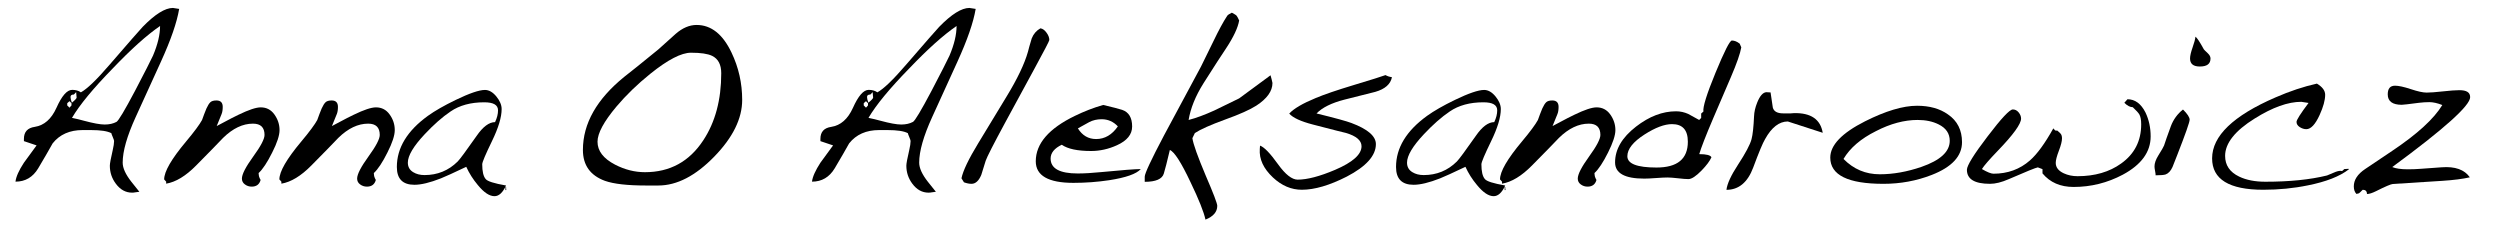 <?xml version="1.0" encoding="utf-8"?>
<!-- Generator: Adobe Illustrator 26.1.0, SVG Export Plug-In . SVG Version: 6.00 Build 0)  -->
<svg version="1.0" id="Layer_1" xmlns="http://www.w3.org/2000/svg" xmlns:xlink="http://www.w3.org/1999/xlink" x="0px" y="0px"
	 viewBox="0 0 3115.8 305.5" enable-background="new 0 0 3115.8 305.5" xml:space="preserve">
<g>
	<path d="M223.3,11.1c-2.8,16.8-10.4,38.7-22.7,65.7L169,146.1c-10.7,23.5-16.1,42.3-16.1,56.6c0,6.7,3.6,14.6,10.8,23.8l10,12.5
		l-5.8,0.8c-0.7,0.2-1.8,0.3-3.3,0.3c-7.9,0-14.7-3.7-20.2-11.1c-5-6.7-7.5-14.1-7.5-22.5c0-2.6,1.2-9.1,3.6-19.4
		c1.1-4.8,1.7-8.6,1.7-11.4c0-0.7-0.6-2.4-1.7-5c-1.1-2.6-1.7-4.2-1.7-4.7c-4.8-2.6-13.3-3.9-25.5-3.9H103
		c-16.1,0-28.6,5.5-37.4,16.6c-4.3,7.8-10.3,18.1-18,31.1c-6.7,11.1-16.1,16.6-28.3,16.6c0.7-6.1,4.2-14,10.5-23.6
		c1.7-2.4,6.9-9.6,15.8-21.6l-15.8-5.3v-2.8c0-8.7,4.5-13.7,13.6-15c11.6-1.8,20.6-9.7,26.9-23.6c6.7-15,13.2-22.5,19.7-22.5
		c4.2,0,7.9,1,10.8,3.1c7.8-4.3,19.8-15.8,36-34.7c23.7-27.4,37.3-43,41-46.9c15.3-15.7,27.9-23.6,37.7-23.6L223.3,11.1z
		 M89.1,131.4v-2.8l-2.5-2.5l-2.8,2.5v2.8l2.8,2.8L89.1,131.4z M95.5,121.7l-0.6-6.9l-2.8,3c-3,0-4.3,1.1-4.2,3.3
		c0,1.7,0.6,4,1.7,6.9C93.5,124.8,95.5,122.6,95.5,121.7z M199.5,32.4c-16.5,11.3-36.2,29-59.3,53.2c-24,24.6-40.9,45-50.5,61.3
		c5.4,1.1,10.4,2.3,15,3.6c11.5,3.1,20.1,4.7,25.8,4.7c5.7,0,10.6-1.1,14.7-3.3c2.4-1.3,10.1-14.1,23-38.5
		c12.2-23.3,19.7-38,22.5-44.1C196.5,55.6,199.5,43.3,199.5,32.4z"/>
	<path d="M348.4,162.2c0,6.5-3,15.8-9.2,28c-6.1,12.2-11.7,20.7-16.9,25.5c0.2,2.4,0.4,3.9,0.6,4.4c0.4,1.3,1,2.7,1.9,4.2
		c-1.5,5.5-5.2,8.3-11.1,8.3c-3.1,0-6-0.9-8.5-2.8c-2.5-1.8-3.7-4.3-3.7-7.2c0-5.4,4.7-14.5,14.1-27.5c9.4-12.9,14.1-21.9,14.1-26.9
		c0-9.4-4.8-14.1-14.4-14.1c-12.8,0-25.1,5.9-37.2,17.7c-6.1,6.5-17.3,17.9-33.6,34.4c-12.9,13.1-25.4,20.7-37.4,22.7v-2.5l-2.5-2.8
		c0-9.8,9.1-25.5,27.2-47.1c10.4-12.4,17-21.4,20-26.9c1.7-4.8,3.5-9.6,5.5-14.4c1.7-3.7,3.3-6.3,4.9-7.8c1.6-1.5,4.1-2.2,7.6-2.2
		c5.2,0,7.8,2.7,7.8,8c0,3.7-0.5,6.7-1.4,8.9c-0.2,0.7-2.2,5.7-6.1,15c15.9-8.5,25-13.2,27.2-14.1c12.6-6.1,21.8-9.2,27.7-9.2
		c7,0,12.7,2.9,16.9,8.7C346.2,148.5,348.4,155,348.4,162.2z"/>
	<path d="M492,162.2c0,6.5-3,15.8-9.2,28c-6.1,12.2-11.7,20.7-16.9,25.5c0.2,2.4,0.4,3.9,0.6,4.4c0.4,1.3,1,2.7,1.9,4.2
		c-1.5,5.5-5.2,8.3-11.1,8.3c-3.1,0-6-0.9-8.5-2.8c-2.5-1.8-3.7-4.3-3.7-7.2c0-5.4,4.7-14.5,14.1-27.5c9.4-12.9,14.1-21.9,14.1-26.9
		c0-9.4-4.8-14.1-14.4-14.1c-12.8,0-25.1,5.9-37.2,17.7c-6.1,6.5-17.3,17.9-33.6,34.4c-12.9,13.1-25.4,20.7-37.4,22.7v-2.5l-2.5-2.8
		c0-9.8,9.1-25.5,27.2-47.1c10.4-12.4,17-21.4,20-26.9c1.7-4.8,3.5-9.6,5.5-14.4c1.7-3.7,3.3-6.3,4.9-7.8c1.6-1.5,4.1-2.2,7.6-2.2
		c5.2,0,7.8,2.7,7.8,8c0,3.7-0.5,6.7-1.4,8.9c-0.2,0.7-2.2,5.7-6.1,15c15.9-8.5,25-13.2,27.2-14.1c12.6-6.1,21.8-9.2,27.7-9.2
		c7,0,12.7,2.9,16.9,8.7C489.9,148.5,492,155,492,162.2z"/>
	<path d="M630.7,231.2c-4.1,8.9-8.9,13.3-14.4,13.3c-6.3,0-13.2-4.6-20.8-13.9c-5.9-7-10.7-14.6-14.4-22.7
		c-15.5,7.4-26.1,12.2-31.6,14.4c-13.7,5.4-24.7,8-33,8c-14.6,0-21.9-7.4-21.9-22.2c0-23.8,12.9-45.1,38.8-63.8
		c8.5-6.1,20-12.7,34.4-19.7c17.2-8.3,29.4-12.5,36.6-12.5c5,0,9.7,2.7,14.1,8c4.4,5.4,6.7,10.6,6.7,15.8c0,10.2-4,23.5-12.1,40.1
		c-8,16.5-12.1,26.1-12.1,28.7c0,8.9,1.4,15,4.2,18.3C607.4,226,615.9,228.6,630.7,231.2z M620.7,137.5c0-6.7-5.7-10-17.2-10
		c-16.8,0-30.8,3.8-41.9,11.4c-10.4,7-21.1,16.5-32.2,28.3c-14.1,15-21.1,26.8-21.1,35.5c0,5.2,2.2,9.2,6.7,11.9
		c3.9,2.4,8.6,3.6,14.1,3.6c16.1,0,29.9-5.6,41.3-16.9c2.8-2.8,10.6-13.4,23.6-31.9c7.9-11.5,15.6-17.2,23-17.2
		C619.5,147,620.7,142.1,620.7,137.5z M629.8,236.8V236h0.6v-0.8h-0.6v-1.7h1.1v0.6h-0.6v0.6h0.6v2.2H629.8z"/>
	<path d="M925,124.5c0,23.3-11.6,46.9-34.9,70.8c-23.3,23.9-46.5,35.9-69.6,35.9h-15.5c-22.9,0-39.9-1.9-51-5.8
		c-18.3-6.7-27.5-19.5-27.5-38.5c0-32.9,17.2-63.3,51.6-91.2c7.9-6.1,22.1-17.5,42.4-34.1c4.1-3.7,11.3-10.2,21.6-19.4
		c8.5-7.4,17.2-11.1,26.1-11.1c18.1,0,32.6,11.5,43.5,34.4C920.6,84.1,925,103.8,925,124.5z M898.9,91.2c0-10.7-3.8-17.9-11.4-21.6
		c-5.4-2.6-14.1-3.9-26.3-3.9c-12,0-28.8,8.7-50.5,26.1c-16.3,13.1-30.4,26.8-42.4,41c-15.7,18.7-23.6,33.3-23.6,43.8
		c0,11.5,7.3,21,21.9,28.6c12.2,6.3,24.6,9.4,37.2,9.4c31.1,0,55.3-13.2,72.7-39.7C891.5,152.2,898.9,124.3,898.9,91.2z"/>
	<path d="M1216,11.1c-2.8,16.8-10.4,38.7-22.7,65.7l-31.6,69.3c-10.7,23.5-16.1,42.3-16.1,56.6c0,6.7,3.6,14.6,10.8,23.8l10,12.5
		l-5.8,0.8c-0.7,0.2-1.8,0.3-3.3,0.3c-8,0-14.7-3.7-20.2-11.1c-5-6.7-7.5-14.1-7.5-22.5c0-2.6,1.2-9.1,3.6-19.4
		c1.1-4.8,1.7-8.6,1.7-11.4c0-0.7-0.6-2.4-1.7-5c-1.1-2.6-1.7-4.2-1.7-4.7c-4.8-2.6-13.3-3.9-25.5-3.9h-10.3
		c-16.1,0-28.6,5.5-37.4,16.6c-4.3,7.8-10.3,18.1-18,31.1c-6.7,11.1-16.1,16.6-28.3,16.6c0.7-6.1,4.3-14,10.5-23.6
		c1.7-2.4,6.9-9.6,15.8-21.6l-15.8-5.3v-2.8c0-8.7,4.5-13.7,13.6-15c11.6-1.8,20.6-9.7,26.9-23.6c6.7-15,13.2-22.5,19.7-22.5
		c4.3,0,7.9,1,10.8,3.1c7.8-4.3,19.8-15.8,36-34.7c23.7-27.4,37.3-43,41-46.9c15.3-15.7,27.9-23.6,37.7-23.6L1216,11.1z
		 M1081.8,131.4v-2.8l-2.5-2.5l-2.8,2.5v2.8l2.8,2.8L1081.8,131.4z M1088.2,121.7l-0.6-6.9l-2.8,3c-3,0-4.3,1.1-4.2,3.3
		c0,1.7,0.6,4,1.7,6.9C1086.2,124.8,1088.2,122.6,1088.2,121.7z M1192.2,32.4c-16.5,11.3-36.2,29-59.3,53.2
		c-24,24.6-40.9,45-50.5,61.3c5.4,1.1,10.4,2.3,15,3.6c11.5,3.1,20.1,4.7,25.8,4.7c5.7,0,10.6-1.1,14.7-3.3
		c2.4-1.3,10.1-14.1,23-38.5c12.2-23.3,19.7-38,22.5-44.1C1189.2,55.6,1192.2,43.3,1192.2,32.4z"/>
	<path d="M1307.8,49.9c0,1.1-6.2,13-18.6,35.8l-36,66.3c-15,27.7-23.2,43.8-24.7,48.3l-5.5,17.7c-3.1,7.4-7.2,11.1-12.2,11.1
		c-2.8,0-5.9-0.6-9.4-1.9l-3.1-5c2-9.6,9-24.1,20.8-43.5l35.2-58c13.7-22.4,22.6-41.1,26.9-56.3c0.7-3.1,2.3-8.7,4.7-16.6
		c2.2-5.5,5.8-9.7,10.8-12.5c2.8,0.4,5.3,2.2,7.6,5.4C1306.6,43.8,1307.8,46.9,1307.8,49.9z"/>
	<path d="M1421.8,210.7c-5.5,6.1-18.7,10.7-39.4,13.9c-14.6,2.2-29.5,3.3-44.6,3.3c-31.2,0-46.9-9-46.9-26.9
		c0-22,16.3-40.9,48.8-56.6c11.3-5.5,23-10.1,35.2-13.6c11.8,2.8,19.7,4.8,23.6,6.1c8.3,2.8,12.5,9.7,12.5,20.8
		c0,9.8-6.3,17.6-18.9,23.3c-10.5,4.8-21.3,7.2-32.2,7.2c-17,0-29.2-2.6-36.6-7.8c-9.2,4.4-13.9,10.2-13.9,17.2
		c0,12.4,11.3,18.6,33.8,18.6c8.3,0,18-0.6,29.1-1.7C1398.5,212,1414.9,210.7,1421.8,210.7z M1393.2,157.5
		c-5.5-5.9-12.3-8.9-20.2-8.9c-5.7,0-10.9,1.2-15.5,3.6c-0.2,0.2-4.9,2.8-14.1,7.8c5.5,8.9,13.1,13.3,22.7,13.3
		C1376.9,173.3,1386,168,1393.2,157.5z"/>
	<path d="M1585.9,103.4c0,10.2-6.8,19.6-20.2,28.3c-7.8,5-20.7,10.8-38.8,17.3c-18.1,6.6-30.7,12.2-37.7,16.8l-3.1,6.4
		c1.1,7.6,6.7,23.1,16.6,46.6c9.6,22.2,14.4,34.8,14.4,37.7c0,7.6-4.9,13.3-14.7,17.2c-2-9.4-8.2-25-18.6-46.6
		c-11.6-24.6-20.2-38-25.8-40.2c-3.5,14.8-6,24.6-7.5,29.4c-2,6.8-10,10.3-23.8,10.3v-6.4c0-3.9,7.9-20.9,23.8-51
		c6.8-12.9,22.3-41.7,46.3-86.2c1.8-3.5,7.1-14.2,15.8-32.2c6.3-13.1,11.9-23.5,16.9-31.1c0.7-1.1,2.7-2.4,5.8-3.9
		c3.3,1.8,5.2,3,5.5,3.3c0.9,0.9,2.1,3.1,3.6,6.4c-1.5,8.9-6.9,20.5-16.4,34.9c-5.4,7.9-14.7,22.4-28,43.3
		c-10,15.9-16.2,31.2-18.6,45.8c9.4-2.4,20.1-6.4,32.2-11.9c10.2-5,20.4-10,30.8-15c12.9-9.6,26-19.2,39.1-28.8
		C1584.5,97,1585.2,100.3,1585.9,103.4z"/>
	<path d="M1734.8,96.2c-1.7,8.7-8.6,14.8-20.8,18.3c-7.2,1.8-20.1,5.1-38.5,9.7c-15.9,4.1-27.5,9.8-34.7,17.2
		c23.3,5.7,37.8,9.7,43.5,11.9c20.3,7.6,30.5,16.4,30.5,26.3c0,14.4-12.1,27.9-36.3,40.5c-21.4,10.9-40.1,16.4-56,16.4
		c-13.1,0-25.1-5.1-36-15.3c-11.8-11.1-17.3-22.9-16.4-35.5l0.3-4.2c5.2,1.8,12.7,9.6,22.5,23.3c9.2,12.8,17.4,19.1,24.4,19.1
		c12,0,27.5-4.1,46.6-12.2c22-9.4,33-19.2,33-29.4c0-7.2-6.5-12.8-19.4-16.6c-0.6,0-14.3-3.5-41.3-10.5c-15-3.9-24.8-8.4-29.4-13.6
		c5.5-6.1,16.5-12.6,33-19.4c10.5-4.4,26.2-9.8,47.1-16.1c22.6-6.8,35.9-11,39.9-12.5C1729.2,95,1731.9,95.8,1734.8,96.2z"/>
	<path d="M1876,231.2c-4.1,8.9-8.9,13.3-14.4,13.3c-6.3,0-13.2-4.6-20.8-13.9c-5.9-7-10.7-14.6-14.4-22.7
		c-15.5,7.4-26.1,12.2-31.6,14.4c-13.7,5.4-24.7,8-33,8c-14.6,0-21.9-7.4-21.9-22.2c0-23.8,12.9-45.1,38.8-63.8
		c8.5-6.1,20-12.7,34.4-19.7c17.2-8.3,29.4-12.5,36.6-12.5c5,0,9.7,2.7,14.1,8c4.4,5.4,6.7,10.6,6.7,15.8c0,10.2-4,23.5-12.1,40.1
		c-8,16.5-12.1,26.1-12.1,28.7c0,8.9,1.4,15,4.2,18.3C1852.7,226,1861.2,228.6,1876,231.2z M1866,137.5c0-6.7-5.7-10-17.2-10
		c-16.8,0-30.8,3.8-41.9,11.4c-10.4,7-21.1,16.5-32.2,28.3c-14.1,15-21.1,26.8-21.1,35.5c0,5.2,2.2,9.2,6.7,11.9
		c3.9,2.4,8.6,3.6,14.1,3.6c16.1,0,29.9-5.6,41.3-16.9c2.8-2.8,10.6-13.4,23.6-31.9c7.9-11.5,15.6-17.2,23-17.2
		C1864.8,147,1866,142.1,1866,137.5z M1875.2,236.8V236h0.6v-0.8h-0.6v-1.7h1.1v0.6h-0.6v0.6h0.6v2.2H1875.2z"/>
	<path d="M2013.3,162.2c0,6.5-3.1,15.8-9.2,28c-6.1,12.2-11.7,20.7-16.9,25.5c0.2,2.4,0.4,3.9,0.6,4.4c0.4,1.3,1,2.7,1.9,4.2
		c-1.5,5.5-5.2,8.3-11.1,8.3c-3.1,0-6-0.9-8.5-2.8c-2.5-1.8-3.7-4.3-3.7-7.2c0-5.4,4.7-14.5,14.1-27.5c9.4-12.9,14.1-21.9,14.1-26.9
		c0-9.4-4.8-14.1-14.4-14.1c-12.8,0-25.1,5.9-37.2,17.7c-6.1,6.5-17.3,17.9-33.6,34.4c-12.9,13.1-25.4,20.7-37.4,22.7v-2.5l-2.5-2.8
		c0-9.8,9.1-25.5,27.2-47.1c10.4-12.4,17-21.4,20-26.9c1.7-4.8,3.5-9.6,5.5-14.4c1.7-3.7,3.3-6.3,4.9-7.8c1.6-1.5,4.1-2.2,7.6-2.2
		c5.2,0,7.8,2.7,7.8,8c0,3.7-0.5,6.7-1.4,8.9c-0.2,0.7-2.2,5.7-6.1,15c15.9-8.5,25-13.2,27.2-14.1c12.6-6.1,21.8-9.2,27.7-9.2
		c7,0,12.7,2.9,16.9,8.7C2011.1,148.5,2013.3,155,2013.3,162.2z"/>
	<path d="M2170.2,59c-1.3,7.6-5.6,20-13,37.2l-21.9,51c-9.4,22-15.2,37-17.5,44.9c8.9,0,14,1.3,15.2,3.9c-2,4.6-6.1,10.1-12.2,16.4
		c-7,7.2-12.5,10.8-16.4,10.8c-3,0-7.3-0.3-12.9-1c-5.6-0.6-9.9-1-12.9-1c-3.3,0-8.2,0.2-14.7,0.7c-6.5,0.5-11.4,0.7-14.7,0.7
		c-24.2,0-36.3-6.7-36.3-20.2c0-16.3,8.7-31.1,26.1-44.6c16.5-12.8,33.1-19.1,49.9-19.1c5.2,0,10.3,1.1,15.2,3.3
		c1.1,0.6,5.6,3.1,13.6,7.5l2.5-2.5v-5.5l2.8-2.5c-0.9-5.5,4.1-21.7,15.1-48.4c11-26.7,17.8-40.1,20.4-40.1c3.1,0,6.4,1.3,9.7,3.9
		L2170.2,59z M2103.6,176.6c0-14.6-6.6-21.9-19.7-21.9c-9.4,0-20.8,4.3-34.1,12.8c-14.4,9.2-21.6,18.3-21.6,27.2
		c0,9.4,12.1,14.1,36.3,14.1C2090.6,208.8,2103.6,198.1,2103.6,176.6z"/>
	<path d="M2271.7,165.5l-43.5-14.1c-10.7,0-20.2,7.3-28.3,21.9c-3,5-7.9,16.8-14.8,35.4c-6.9,18.6-18.1,27.9-33.4,27.9
		c0.9-7.6,5.7-18,14.4-31.3c9.4-14.4,15.1-25,16.9-31.9c1.5-5.7,2.5-15.2,3.1-28.3c0.2-5.5,1.5-11.3,3.9-17.2
		c3.3-8.3,7.1-12.7,11.4-13l5.3,0.3l2.8,18.9c1.3,4.8,5.6,7.2,13,7.2h9.4c1.7-0.2,3-0.3,3.9-0.3
		C2256.9,140.5,2268.9,148.7,2271.7,165.5z"/>
	<path d="M2445.3,177.2c0,17.4-12.6,31-37.7,40.8c-19,7.4-39.1,11.1-60.2,11.1c-44.2,0-66.3-10.9-66.3-32.7
		c0-15.5,14.4-30.6,43.3-45.2c25.7-12.9,47.3-19.4,64.9-19.4c15.5,0,28.4,3.6,38.5,10.8C2439.5,150.6,2445.3,162.2,2445.3,177.2z
		 M2430,175.5c0-9.1-4.6-15.9-13.9-20.5c-7.4-3.7-16.1-5.5-26.1-5.5c-16.6,0-33.9,4.6-51.9,13.9c-18.9,9.4-32.4,21-40.5,34.7
		c12.6,12.8,27.6,19.1,45.2,19.1c16.8,0,34.1-3.1,51.9-9.2C2418.3,199.8,2430,189,2430,175.5z"/>
	<path d="M2680.4,170c0,19.4-11.6,35.3-34.7,47.7c-19.2,10.2-39.7,15.3-61.3,15.3c-16.5,0-29.4-5.6-38.8-16.9v-5.3l-5.8-2.2
		c-2.6,0.4-14.7,5.3-36.3,14.7c-8.9,3.9-16.6,5.8-23.3,5.8c-19.2,0-28.8-5.8-28.8-17.5c0-5.2,8.5-19,25.7-41.5
		c17.1-22.5,27.6-33.7,31.5-33.7c2.8,0,5.2,1.2,7.2,3.6c2,2.4,3.1,5,3.1,7.8c0,6.7-9.7,20.1-29.1,40.2
		c-10.5,10.9-17.1,18.5-19.7,22.7c6.7,3.9,11.5,5.8,14.4,5.8c17.7,0,32.9-5.5,45.5-16.6c8.9-7.8,18.6-21.1,29.1-39.9
		c0.7,0.9,1.5,1.8,2.2,2.5c0.2,0.2,1.1,0.3,2.8,0.3c2.6,2.2,4.1,3.6,4.4,4.2c0.9,1.3,1.4,3.1,1.4,5.5c0,3.5-1.3,8.6-3.9,15.4
		c-2.6,6.8-3.9,11.8-3.9,15.1c0,5.5,3.3,9.9,10,13c5.2,2.4,10.9,3.6,17.2,3.6c21.6,0,39.7-5.3,54.3-15.8c16.6-11.8,25-28.1,25-48.8
		c0-5.4-0.7-9.4-2.2-12.2c-1.1-2-3.9-5.1-8.3-9.2c-3.3,0-6.8-1.8-10.5-5.5l3.9-4.4c9.4,0,16.9,5.5,22.5,16.6
		C2678.2,149.2,2680.4,159,2680.4,170z"/>
	<path d="M2729,149.2c0,3-5.2,17.7-15.5,44.1c-1.3,3.3-3.2,8.2-5.8,14.7c-2.2,5-5.1,8.1-8.6,9.4c-2,0.7-6.2,1.1-12.5,1.1
		c0-1.3-0.2-3.1-0.7-5.5c-0.5-2.4-0.7-4.3-0.7-5.5c0-4.1,1.6-8.6,4.7-13.6c4.2-6.8,6.7-11,7.2-12.5c1.5-4.6,4.3-12.8,8.6-24.4
		c3.1-8.1,8.1-15,15-20.5C2726.2,141.9,2729,146.2,2729,149.2z M2755,72.9c0,6.7-4.4,10-13.3,10c-8.1,0-12.2-3.3-12.2-10
		c0-3.3,1.1-7.9,3.2-13.9c2.1-5.9,3.3-10.4,3.5-13.3c1.8,1.1,5.4,6.4,10.5,15.8c0.4,0.6,2,2.2,5,5C2753.9,68.6,2755,70.7,2755,72.9z
		"/>
	<path d="M2927.5,211c-11.5,8.9-28.5,15.5-51,20c-17.9,3.7-36.5,5.5-55.7,5.5c-42.5,0-63.8-13-63.8-39.1c0-27.9,26.3-53.2,79-76
		c17.9-7.8,35.1-13.5,51.6-17.2c6.8,4.1,10.3,8.7,10.3,13.9c0,6.7-2.3,15.1-6.9,25.2c-5.4,11.8-10.9,17.7-16.6,17.7
		c-2.8,0-5.5-0.9-8.2-2.6c-2.7-1.8-4-3.9-4-6.5c0-2.4,5-10.3,15-23.6c-3.1-0.6-6.2-1-9.1-1.4c-16.5,0-35.8,6.9-58,20.8
		c-24.6,15.3-36.9,30.9-36.9,46.6c0,11.6,5.8,20.2,17.5,25.8c8.9,4.3,19.8,6.4,32.7,6.4c30.1,0,55.7-2.6,76.8-7.8
		c0.6-0.2,3.4-1.4,8.6-3.6c3.3-1.5,6.1-2.2,8.3-2.2c0.7,0,1.4,0.1,1.9,0.3l2.8-2.5l5.3-0.3L2927.5,211z"/>
	<path d="M3078.6,121.1c0,10.5-32.4,39.6-97.1,87.1c4.3,1.8,10.7,2.8,19.4,2.8c5.5,0,10.8-0.2,15.8-0.6l26.3-1.9
		c16.8-1.3,28.6,2.9,35.2,12.5c-8.9,2-20.4,3.5-34.7,4.4l-61.3,3.9c-2.4,0.2-9.3,3.1-20.8,8.9c-4.8,2.4-8.6,3.6-11.4,3.6
		c0-3.5-1.8-5.3-5.3-5.3c-2.8,2.8-4.3,4.2-4.7,4.4c-0.9,0.2-1.9,0.5-3.1,0.8c-2.2-2.2-3.3-5.4-3.3-9.4c0-8.1,4.7-15.3,14.1-21.6
		l33.8-22.7c31.2-20.9,52-39.9,62.4-57.1c-6.1-2.4-11.5-3.6-16.1-3.6c-4.3,0-8.5,0.3-12.8,0.8c-12.8,1.7-20,2.5-21.6,2.5
		c-11.6,0-17.5-4.3-17.5-13c0-7.2,3-10.8,9.1-10.8c4.4,0,11,1.4,19.7,4.3c8.7,2.9,15.2,4.3,19.7,4.3c4.4,0,11.2-0.5,20.2-1.5
		c9.1-1,15.8-1.5,20.2-1.5C3074.2,112.3,3078.6,115.2,3078.6,121.1z"/>
</g>
<g>
	<path d="M80.3-197.5c-0.8,5-3.1,11.6-6.8,19.7L64-157.1c-3.2,7-4.8,12.7-4.8,16.9c0,2,1.1,4.4,3.2,7.1l3,3.7l-1.7,0.2
		c-0.2,0.1-0.6,0.1-1,0.1c-2.4,0-4.4-1.1-6.1-3.3c-1.5-2-2.2-4.2-2.2-6.7c0-0.8,0.4-2.7,1.1-5.8c0.3-1.4,0.5-2.6,0.5-3.4
		c0-0.2-0.2-0.7-0.5-1.5c-0.3-0.8-0.5-1.2-0.5-1.4c-1.4-0.8-4-1.2-7.6-1.2h-3.1c-4.8,0-8.5,1.7-11.2,5c-1.3,2.3-3.1,5.4-5.4,9.3
		c-2,3.3-4.8,5-8.5,5c0.2-1.8,1.3-4.2,3.2-7.1c0.5-0.7,2.1-2.9,4.7-6.5l-4.7-1.6v-0.8c0-2.6,1.4-4.1,4.1-4.5
		c3.5-0.6,6.2-2.9,8.1-7.1c2-4.5,4-6.7,5.9-6.7c1.3,0,2.4,0.3,3.2,0.9c2.3-1.3,5.9-4.7,10.8-10.4c7.1-8.2,11.2-12.9,12.3-14
		c4.6-4.7,8.4-7.1,11.3-7.1L80.3-197.5z M40.1-161.5v-0.8l-0.7-0.7l-0.8,0.7v0.8l0.8,0.8L40.1-161.5z M42-164.4l-0.2-2.1l-0.8,0.9
		c-0.9,0-1.3,0.3-1.2,1c0,0.5,0.2,1.2,0.5,2.1C41.5-163.5,42-164.1,42-164.4z M73.2-191.1c-4.9,3.4-10.8,8.7-17.8,15.9
		c-7.2,7.4-12.2,13.5-15.1,18.3c1.6,0.3,3.1,0.7,4.5,1.1c3.4,0.9,6,1.4,7.7,1.4c1.7,0,3.2-0.3,4.4-1c0.7-0.4,3-4.2,6.9-11.5
		c3.7-7,5.9-11.4,6.7-13.2C72.3-184.2,73.2-187.9,73.2-191.1z"/>
	<path d="M117.7-152.3c0,1.9-0.9,4.7-2.7,8.4c-1.8,3.7-3.5,6.2-5.1,7.6c0.1,0.7,0.1,1.2,0.2,1.3c0.1,0.4,0.3,0.8,0.6,1.2
		c-0.4,1.7-1.5,2.5-3.3,2.5c-0.9,0-1.8-0.3-2.5-0.8c-0.7-0.6-1.1-1.3-1.1-2.2c0-1.6,1.4-4.3,4.2-8.2c2.8-3.9,4.2-6.6,4.2-8.1
		c0-2.8-1.4-4.2-4.3-4.2c-3.8,0-7.5,1.8-11.1,5.3c-1.8,1.9-5.2,5.4-10,10.3c-3.9,3.9-7.6,6.2-11.2,6.8v-0.7l-0.7-0.8
		c0-2.9,2.7-7.6,8.1-14.1c3.1-3.7,5.1-6.4,6-8.1c0.5-1.4,1.1-2.9,1.7-4.3c0.5-1.1,1-1.9,1.5-2.3c0.5-0.4,1.2-0.7,2.3-0.7
		c1.5,0,2.3,0.8,2.3,2.4c0,1.1-0.1,2-0.4,2.7c-0.1,0.2-0.7,1.7-1.8,4.5c4.8-2.5,7.5-4,8.1-4.2c3.8-1.8,6.5-2.7,8.3-2.7
		c2.1,0,3.8,0.9,5.1,2.6C117.1-156.4,117.7-154.4,117.7-152.3z"/>
	<path d="M160.7-152.3c0,1.9-0.9,4.7-2.7,8.4c-1.8,3.7-3.5,6.2-5.1,7.6c0.1,0.7,0.1,1.2,0.2,1.3c0.1,0.4,0.3,0.8,0.6,1.2
		c-0.4,1.7-1.5,2.5-3.3,2.5c-0.9,0-1.8-0.3-2.5-0.8c-0.7-0.6-1.1-1.3-1.1-2.2c0-1.6,1.4-4.3,4.2-8.2c2.8-3.9,4.2-6.6,4.2-8.1
		c0-2.8-1.4-4.2-4.3-4.2c-3.8,0-7.5,1.8-11.1,5.3c-1.8,1.9-5.2,5.4-10,10.3c-3.9,3.9-7.6,6.2-11.2,6.8v-0.7l-0.7-0.8
		c0-2.9,2.7-7.6,8.1-14.1c3.1-3.7,5.1-6.4,6-8.1c0.5-1.4,1.1-2.9,1.7-4.3c0.5-1.1,1-1.9,1.5-2.3c0.5-0.4,1.2-0.7,2.3-0.7
		c1.5,0,2.3,0.8,2.3,2.4c0,1.1-0.1,2-0.4,2.7c-0.1,0.2-0.7,1.7-1.8,4.5c4.8-2.5,7.5-4,8.1-4.2c3.8-1.8,6.5-2.7,8.3-2.7
		c2.1,0,3.8,0.9,5.1,2.6C160.1-156.4,160.7-154.4,160.7-152.3z"/>
	<path d="M202.2-131.6c-1.2,2.7-2.7,4-4.3,4c-1.9,0-4-1.4-6.2-4.1c-1.8-2.1-3.2-4.4-4.3-6.8c-4.6,2.2-7.8,3.7-9.5,4.3
		c-4.1,1.6-7.4,2.4-9.9,2.4c-4.4,0-6.6-2.2-6.6-6.6c0-7.1,3.9-13.5,11.6-19.1c2.5-1.8,6-3.8,10.3-5.9c5.1-2.5,8.8-3.7,11-3.7
		c1.5,0,2.9,0.8,4.2,2.4c1.3,1.6,2,3.2,2,4.7c0,3-1.2,7-3.6,12c-2.4,5-3.6,7.8-3.6,8.6c0,2.7,0.4,4.5,1.2,5.5
		C195.3-133.2,197.8-132.4,202.2-131.6z M199.2-159.7c0-2-1.7-3-5.1-3c-5,0-9.2,1.1-12.5,3.4c-3.1,2.1-6.3,4.9-9.6,8.5
		c-4.2,4.5-6.3,8-6.3,10.6c0,1.5,0.7,2.7,2,3.6c1.2,0.7,2.6,1.1,4.2,1.1c4.8,0,8.9-1.7,12.4-5.1c0.8-0.8,3.2-4,7.1-9.5
		c2.4-3.4,4.7-5.1,6.9-5.1C198.9-156.8,199.2-158.3,199.2-159.7z M202-130v-0.2h0.2v-0.2H202v-0.5h0.3v0.2h-0.2v0.2h0.2v0.7H202z"/>
	<path d="M300.3-163.6c0,7-3.5,14-10.5,21.2c-7,7.2-13.9,10.7-20.8,10.7h-4.6c-6.9,0-12-0.6-15.3-1.7c-5.5-2-8.2-5.8-8.2-11.5
		c0-9.8,5.1-19,15.4-27.3c2.4-1.8,6.6-5.2,12.7-10.2c1.2-1.1,3.4-3,6.5-5.8c2.5-2.2,5.1-3.3,7.8-3.3c5.4,0,9.8,3.4,13,10.3
		C299-175.7,300.3-169.8,300.3-163.6z M292.5-173.5c0-3.2-1.1-5.4-3.4-6.5c-1.6-0.8-4.2-1.2-7.9-1.2c-3.6,0-8.6,2.6-15.1,7.8
		c-4.9,3.9-9.1,8-12.7,12.3c-4.7,5.6-7.1,10-7.1,13.1c0,3.4,2.2,6.3,6.6,8.5c3.7,1.9,7.4,2.8,11.1,2.8c9.3,0,16.5-4,21.7-11.9
		C290.3-155.3,292.5-163.6,292.5-173.5z"/>
	<path d="M404.2-197.5c-0.8,5-3.1,11.6-6.8,19.7l-9.5,20.8c-3.2,7-4.8,12.7-4.8,16.9c0,2,1.1,4.4,3.2,7.1l3,3.7l-1.7,0.2
		c-0.2,0.1-0.6,0.1-1,0.1c-2.4,0-4.4-1.1-6.1-3.3c-1.5-2-2.2-4.2-2.2-6.7c0-0.8,0.4-2.7,1.1-5.8c0.3-1.4,0.5-2.6,0.5-3.4
		c0-0.2-0.2-0.7-0.5-1.5c-0.3-0.8-0.5-1.2-0.5-1.4c-1.4-0.8-4-1.2-7.6-1.2h-3.1c-4.8,0-8.5,1.7-11.2,5c-1.3,2.3-3.1,5.4-5.4,9.3
		c-2,3.3-4.8,5-8.5,5c0.2-1.8,1.3-4.2,3.2-7.1c0.5-0.7,2.1-2.9,4.7-6.5l-4.7-1.6v-0.8c0-2.6,1.4-4.1,4.1-4.5
		c3.5-0.6,6.2-2.9,8.1-7.1c2-4.5,4-6.7,5.9-6.7c1.3,0,2.4,0.3,3.2,0.9c2.3-1.3,5.9-4.7,10.8-10.4c7.1-8.2,11.2-12.9,12.3-14
		c4.6-4.7,8.4-7.1,11.3-7.1L404.2-197.5z M364.1-161.5v-0.8l-0.7-0.7l-0.8,0.7v0.8l0.8,0.8L364.1-161.5z M366-164.4l-0.2-2.1
		l-0.8,0.9c-0.9,0-1.3,0.3-1.2,1c0,0.5,0.2,1.2,0.5,2.1C365.4-163.5,366-164.1,366-164.4z M397.1-191.1c-4.9,3.4-10.8,8.7-17.8,15.9
		c-7.2,7.4-12.2,13.5-15.1,18.3c1.6,0.3,3.1,0.7,4.5,1.1c3.4,0.9,6,1.4,7.7,1.4c1.7,0,3.2-0.3,4.4-1c0.7-0.4,3-4.2,6.9-11.5
		c3.7-7,5.9-11.4,6.7-13.2C396.2-184.2,397.1-187.9,397.1-191.1z"/>
	<path d="M431.7-185.9c0,0.3-1.9,3.9-5.6,10.7l-10.8,19.8c-4.5,8.3-6.9,13.1-7.4,14.4l-1.7,5.3c-0.9,2.2-2.2,3.3-3.7,3.3
		c-0.8,0-1.8-0.2-2.8-0.6l-0.9-1.5c0.6-2.9,2.7-7.2,6.2-13l10.5-17.3c4.1-6.7,6.8-12.3,8.1-16.8c0.2-0.9,0.7-2.6,1.4-5
		c0.7-1.7,1.7-2.9,3.2-3.7c0.8,0.1,1.6,0.7,2.3,1.6C431.4-187.7,431.7-186.8,431.7-185.9z"/>
	<path d="M465.8-137.8c-1.7,1.8-5.6,3.2-11.8,4.1c-4.4,0.7-8.8,1-13.4,1c-9.4,0-14-2.7-14-8.1c0-6.6,4.9-12.2,14.6-16.9
		c3.4-1.7,6.9-3,10.5-4.1c3.5,0.8,5.9,1.4,7.1,1.8c2.5,0.8,3.7,2.9,3.7,6.2c0,2.9-1.9,5.3-5.6,7c-3.2,1.4-6.4,2.2-9.6,2.2
		c-5.1,0-8.7-0.8-11-2.3c-2.8,1.3-4.2,3-4.2,5.1c0,3.7,3.4,5.6,10.1,5.6c2.5,0,5.4-0.2,8.7-0.5C458.9-137.4,463.8-137.8,465.8-137.8
		z M457.3-153.7c-1.7-1.8-3.7-2.7-6.1-2.7c-1.7,0-3.3,0.4-4.6,1.1c-0.1,0.1-1.5,0.8-4.2,2.3c1.7,2.7,3.9,4,6.8,4
		C452.4-149,455.1-150.5,457.3-153.7z"/>
	<path d="M515-169.9c0,3-2,5.9-6.1,8.5c-2.3,1.5-6.2,3.2-11.6,5.2c-5.4,2-9.2,3.6-11.3,5l-0.9,1.9c0.3,2.3,2,6.9,5,13.9
		c2.9,6.6,4.3,10.4,4.3,11.3c0,2.3-1.5,4-4.4,5.1c-0.6-2.8-2.5-7.5-5.6-13.9c-3.5-7.4-6.1-11.4-7.7-12c-1.1,4.4-1.8,7.4-2.2,8.8
		c-0.6,2-3,3.1-7.1,3.1v-1.9c0-1.2,2.4-6.3,7.1-15.3c2-3.9,6.7-12.5,13.9-25.8c0.6-1.1,2.1-4.3,4.7-9.6c1.9-3.9,3.6-7,5.1-9.3
		c0.2-0.3,0.8-0.7,1.7-1.2c1,0.6,1.5,0.9,1.7,1c0.3,0.3,0.6,0.9,1.1,1.9c-0.4,2.7-2.1,6.1-4.9,10.5c-1.6,2.4-4.4,6.7-8.4,12.9
		c-3,4.8-4.8,9.3-5.6,13.7c2.8-0.7,6-1.9,9.6-3.6c3-1.5,6.1-3,9.2-4.5c3.9-2.9,7.8-5.8,11.7-8.6C514.5-171.8,514.7-170.8,515-169.9z
		"/>
	<path d="M559.5-172c-0.5,2.6-2.6,4.4-6.2,5.5c-2.2,0.6-6,1.5-11.5,2.9c-4.8,1.2-8.2,2.9-10.4,5.1c7,1.7,11.3,2.9,13,3.6
		c6.1,2.3,9.1,4.9,9.1,7.9c0,4.3-3.6,8.4-10.9,12.1c-6.4,3.3-12,4.9-16.8,4.9c-3.9,0-7.5-1.5-10.8-4.6c-3.5-3.3-5.2-6.9-4.9-10.6
		l0.1-1.2c1.5,0.6,3.8,2.9,6.7,7c2.8,3.8,5.2,5.7,7.3,5.7c3.6,0,8.2-1.2,13.9-3.7c6.6-2.8,9.9-5.8,9.9-8.8c0-2.2-1.9-3.8-5.8-5
		c-0.2,0-4.3-1.1-12.4-3.2c-4.5-1.2-7.4-2.5-8.8-4.1c1.7-1.8,5-3.8,9.9-5.8c3.2-1.3,7.9-2.9,14.1-4.8c6.8-2,10.7-3.3,12-3.7
		C557.9-172.4,558.7-172.1,559.5-172z"/>
	<path d="M601.8-131.6c-1.2,2.7-2.7,4-4.3,4c-1.9,0-4-1.4-6.2-4.1c-1.8-2.1-3.2-4.4-4.3-6.8c-4.6,2.2-7.8,3.7-9.5,4.3
		c-4.1,1.6-7.4,2.4-9.9,2.4c-4.4,0-6.6-2.2-6.6-6.6c0-7.1,3.9-13.5,11.6-19.1c2.5-1.8,6-3.8,10.3-5.9c5.1-2.5,8.8-3.7,11-3.7
		c1.5,0,2.9,0.8,4.2,2.4c1.3,1.6,2,3.2,2,4.7c0,3-1.2,7-3.6,12c-2.4,5-3.6,7.8-3.6,8.6c0,2.7,0.4,4.5,1.2,5.5
		C594.8-133.2,597.4-132.4,601.8-131.6z M598.8-159.7c0-2-1.7-3-5.1-3c-5,0-9.2,1.1-12.5,3.4c-3.1,2.1-6.3,4.9-9.6,8.5
		c-4.2,4.5-6.3,8-6.3,10.6c0,1.5,0.7,2.7,2,3.6c1.2,0.7,2.6,1.1,4.2,1.1c4.8,0,8.9-1.7,12.4-5.1c0.8-0.8,3.2-4,7.1-9.5
		c2.4-3.4,4.7-5.1,6.9-5.1C598.4-156.8,598.8-158.3,598.8-159.7z M601.5-130v-0.2h0.2v-0.2h-0.2v-0.5h0.3v0.2h-0.2v0.2h0.2v0.7
		H601.5z"/>
	<path d="M642.9-152.3c0,1.9-0.9,4.7-2.7,8.4c-1.8,3.7-3.5,6.2-5.1,7.6c0.1,0.7,0.1,1.2,0.2,1.3c0.1,0.4,0.3,0.8,0.6,1.2
		c-0.4,1.7-1.5,2.5-3.3,2.5c-0.9,0-1.8-0.3-2.5-0.8c-0.7-0.6-1.1-1.3-1.1-2.2c0-1.6,1.4-4.3,4.2-8.2c2.8-3.9,4.2-6.6,4.2-8.1
		c0-2.8-1.4-4.2-4.3-4.2c-3.8,0-7.5,1.8-11.1,5.3c-1.8,1.9-5.2,5.4-10,10.3c-3.9,3.9-7.6,6.2-11.2,6.8v-0.7l-0.7-0.8
		c0-2.9,2.7-7.6,8.1-14.1c3.1-3.7,5.1-6.4,6-8.1c0.5-1.4,1.1-2.9,1.7-4.3c0.5-1.1,1-1.9,1.5-2.3c0.5-0.4,1.2-0.7,2.3-0.7
		c1.5,0,2.3,0.8,2.3,2.4c0,1.1-0.1,2-0.4,2.7c-0.1,0.2-0.7,1.7-1.8,4.5c4.8-2.5,7.5-4,8.1-4.2c3.8-1.8,6.5-2.7,8.3-2.7
		c2.1,0,3.8,0.9,5.1,2.6C642.2-156.4,642.9-154.4,642.9-152.3z"/>
	<path d="M689.9-183.2c-0.4,2.3-1.7,6-3.9,11.1l-6.6,15.3c-2.8,6.6-4.6,11.1-5.2,13.4c2.7,0,4.2,0.4,4.6,1.2c-0.6,1.4-1.8,3-3.7,4.9
		c-2.1,2.2-3.7,3.2-4.9,3.2c-0.9,0-2.2-0.1-3.9-0.3c-1.7-0.2-3-0.3-3.9-0.3c-1,0-2.5,0.1-4.4,0.2c-1.9,0.1-3.4,0.2-4.4,0.2
		c-7.2,0-10.9-2-10.9-6.1c0-4.9,2.6-9.3,7.8-13.4c4.9-3.8,9.9-5.7,14.9-5.7c1.5,0,3.1,0.3,4.6,1c0.3,0.2,1.7,0.9,4.1,2.2l0.7-0.7
		v-1.7l0.8-0.7c-0.3-1.7,1.2-6.5,4.5-14.5c3.3-8,5.3-12,6.1-12c0.9,0,1.9,0.4,2.9,1.2L689.9-183.2z M669.9-148c0-4.4-2-6.6-5.9-6.6
		c-2.8,0-6.2,1.3-10.2,3.8c-4.3,2.8-6.5,5.5-6.5,8.1c0,2.8,3.6,4.2,10.9,4.2C666-138.3,669.9-141.6,669.9-148z"/>
	<path d="M720.2-151.3l-13-4.2c-3.2,0-6,2.2-8.5,6.6c-0.9,1.5-2.4,5-4.4,10.6c-2.1,5.6-5.4,8.3-10,8.3c0.3-2.3,1.7-5.4,4.3-9.4
		c2.8-4.3,4.5-7.5,5.1-9.5c0.4-1.7,0.7-4.5,0.9-8.5c0.1-1.7,0.4-3.4,1.2-5.1c1-2.5,2.1-3.8,3.4-3.9l1.6,0.1l0.8,5.6
		c0.4,1.4,1.7,2.2,3.9,2.2h2.8c0.5-0.1,0.9-0.1,1.2-0.1C715.8-158.8,719.4-156.3,720.2-151.3z"/>
	<path d="M772.2-147.8c0,5.2-3.8,9.3-11.3,12.2c-5.7,2.2-11.7,3.3-18,3.3c-13.2,0-19.8-3.3-19.8-9.8c0-4.6,4.3-9.2,12.9-13.5
		c7.7-3.9,14.2-5.8,19.4-5.8c4.6,0,8.5,1.1,11.5,3.2C770.4-155.7,772.2-152.3,772.2-147.8z M767.6-148.3c0-2.7-1.4-4.8-4.1-6.1
		c-2.2-1.1-4.8-1.7-7.8-1.7c-5,0-10.2,1.4-15.5,4.1c-5.6,2.8-9.7,6.3-12.1,10.4c3.8,3.8,8.3,5.7,13.5,5.7c5,0,10.2-0.9,15.5-2.7
		C764.1-141,767.6-144.3,767.6-148.3z"/>
	<path d="M842.6-150c0,5.8-3.5,10.6-10.4,14.3c-5.8,3-11.9,4.6-18.3,4.6c-4.9,0-8.8-1.7-11.6-5.1v-1.6l-1.7-0.7
		c-0.8,0.1-4.4,1.6-10.9,4.4c-2.7,1.2-5,1.7-7,1.7c-5.8,0-8.6-1.7-8.6-5.2c0-1.5,2.6-5.7,7.7-12.4c5.1-6.7,8.3-10.1,9.4-10.1
		c0.8,0,1.5,0.4,2.2,1.1c0.6,0.7,0.9,1.5,0.9,2.3c0,2-2.9,6-8.7,12c-3.2,3.3-5.1,5.5-5.9,6.8c2,1.2,3.4,1.7,4.3,1.7
		c5.3,0,9.8-1.7,13.6-5c2.7-2.3,5.6-6.3,8.7-12c0.2,0.3,0.4,0.5,0.7,0.7c0.1,0.1,0.3,0.1,0.8,0.1c0.8,0.7,1.2,1.1,1.3,1.2
		c0.3,0.4,0.4,0.9,0.4,1.7c0,1.1-0.4,2.6-1.2,4.6c-0.8,2-1.2,3.5-1.2,4.5c0,1.7,1,3,3,3.9c1.5,0.7,3.3,1.1,5.1,1.1
		c6.5,0,11.9-1.6,16.3-4.7c5-3.5,7.5-8.4,7.5-14.6c0-1.6-0.2-2.8-0.7-3.7c-0.3-0.6-1.2-1.5-2.5-2.7c-1,0-2-0.6-3.2-1.7l1.2-1.3
		c2.8,0,5.1,1.7,6.7,5C841.9-156.2,842.6-153.2,842.6-150z"/>
	<path d="M857.1-156.2c0,0.9-1.5,5.3-4.6,13.2c-0.4,1-1,2.5-1.7,4.4c-0.7,1.5-1.5,2.4-2.6,2.8c-0.6,0.2-1.9,0.3-3.7,0.3
		c0-0.4-0.1-0.9-0.2-1.7c-0.1-0.7-0.2-1.3-0.2-1.7c0-1.2,0.5-2.6,1.4-4.1c1.3-2,2-3.3,2.2-3.7c0.4-1.4,1.3-3.8,2.6-7.3
		c0.9-2.4,2.4-4.5,4.5-6.1C856.3-158.3,857.1-157.1,857.1-156.2z M864.9-179c0,2-1.3,3-4,3c-2.4,0-3.7-1-3.7-3c0-1,0.3-2.4,1-4.1
		c0.6-1.8,1-3.1,1-4c0.6,0.3,1.6,1.9,3.2,4.7c0.1,0.2,0.6,0.7,1.5,1.5C864.6-180.3,864.9-179.7,864.9-179z"/>
	<path d="M916.5-137.7c-3.4,2.7-8.5,4.6-15.3,6c-5.4,1.1-10.9,1.7-16.7,1.7c-12.7,0-19.1-3.9-19.1-11.7c0-8.4,7.9-15.9,23.7-22.7
		c5.4-2.3,10.5-4,15.4-5.1c2,1.2,3.1,2.6,3.1,4.1c0,2-0.7,4.5-2.1,7.6c-1.6,3.5-3.3,5.3-5,5.3c-0.8,0-1.6-0.3-2.4-0.8
		c-0.8-0.5-1.2-1.2-1.2-2c0-0.7,1.5-3.1,4.5-7.1c-0.9-0.2-1.9-0.3-2.7-0.4c-4.9,0-10.7,2.1-17.3,6.2c-7.4,4.6-11,9.2-11,13.9
		c0,3.5,1.7,6.1,5.2,7.7c2.7,1.3,5.9,1.9,9.8,1.9c9,0,16.7-0.8,23-2.3c0.2-0.1,1-0.4,2.6-1.1c1-0.4,1.8-0.7,2.5-0.7
		c0.2,0,0.4,0,0.6,0.1l0.8-0.7l1.6-0.1L916.5-137.7z"/>
	<path d="M961.8-164.6c0,3.2-9.7,11.8-29.1,26.1c1.3,0.6,3.2,0.8,5.8,0.8c1.7,0,3.2-0.1,4.7-0.2l7.9-0.6c5-0.4,8.5,0.9,10.5,3.7
		c-2.7,0.6-6.1,1.1-10.4,1.3l-18.3,1.2c-0.7,0.1-2.8,0.9-6.2,2.7c-1.4,0.7-2.6,1.1-3.4,1.1c0-1.1-0.5-1.6-1.6-1.6
		c-0.8,0.8-1.3,1.3-1.4,1.3c-0.3,0.1-0.6,0.1-0.9,0.2c-0.7-0.7-1-1.6-1-2.8c0-2.4,1.4-4.6,4.2-6.5l10.1-6.8
		c9.4-6.3,15.6-12,18.7-17.1c-1.8-0.7-3.4-1.1-4.8-1.1c-1.3,0-2.5,0.1-3.8,0.2c-3.8,0.5-6,0.7-6.5,0.7c-3.5,0-5.2-1.3-5.2-3.9
		c0-2.2,0.9-3.2,2.7-3.2c1.3,0,3.3,0.4,5.9,1.3c2.6,0.9,4.6,1.3,5.9,1.3s3.3-0.2,6.1-0.5c2.7-0.3,4.7-0.5,6.1-0.5
		C960.4-167.2,961.8-166.3,961.8-164.6z"/>
</g>
</svg>
